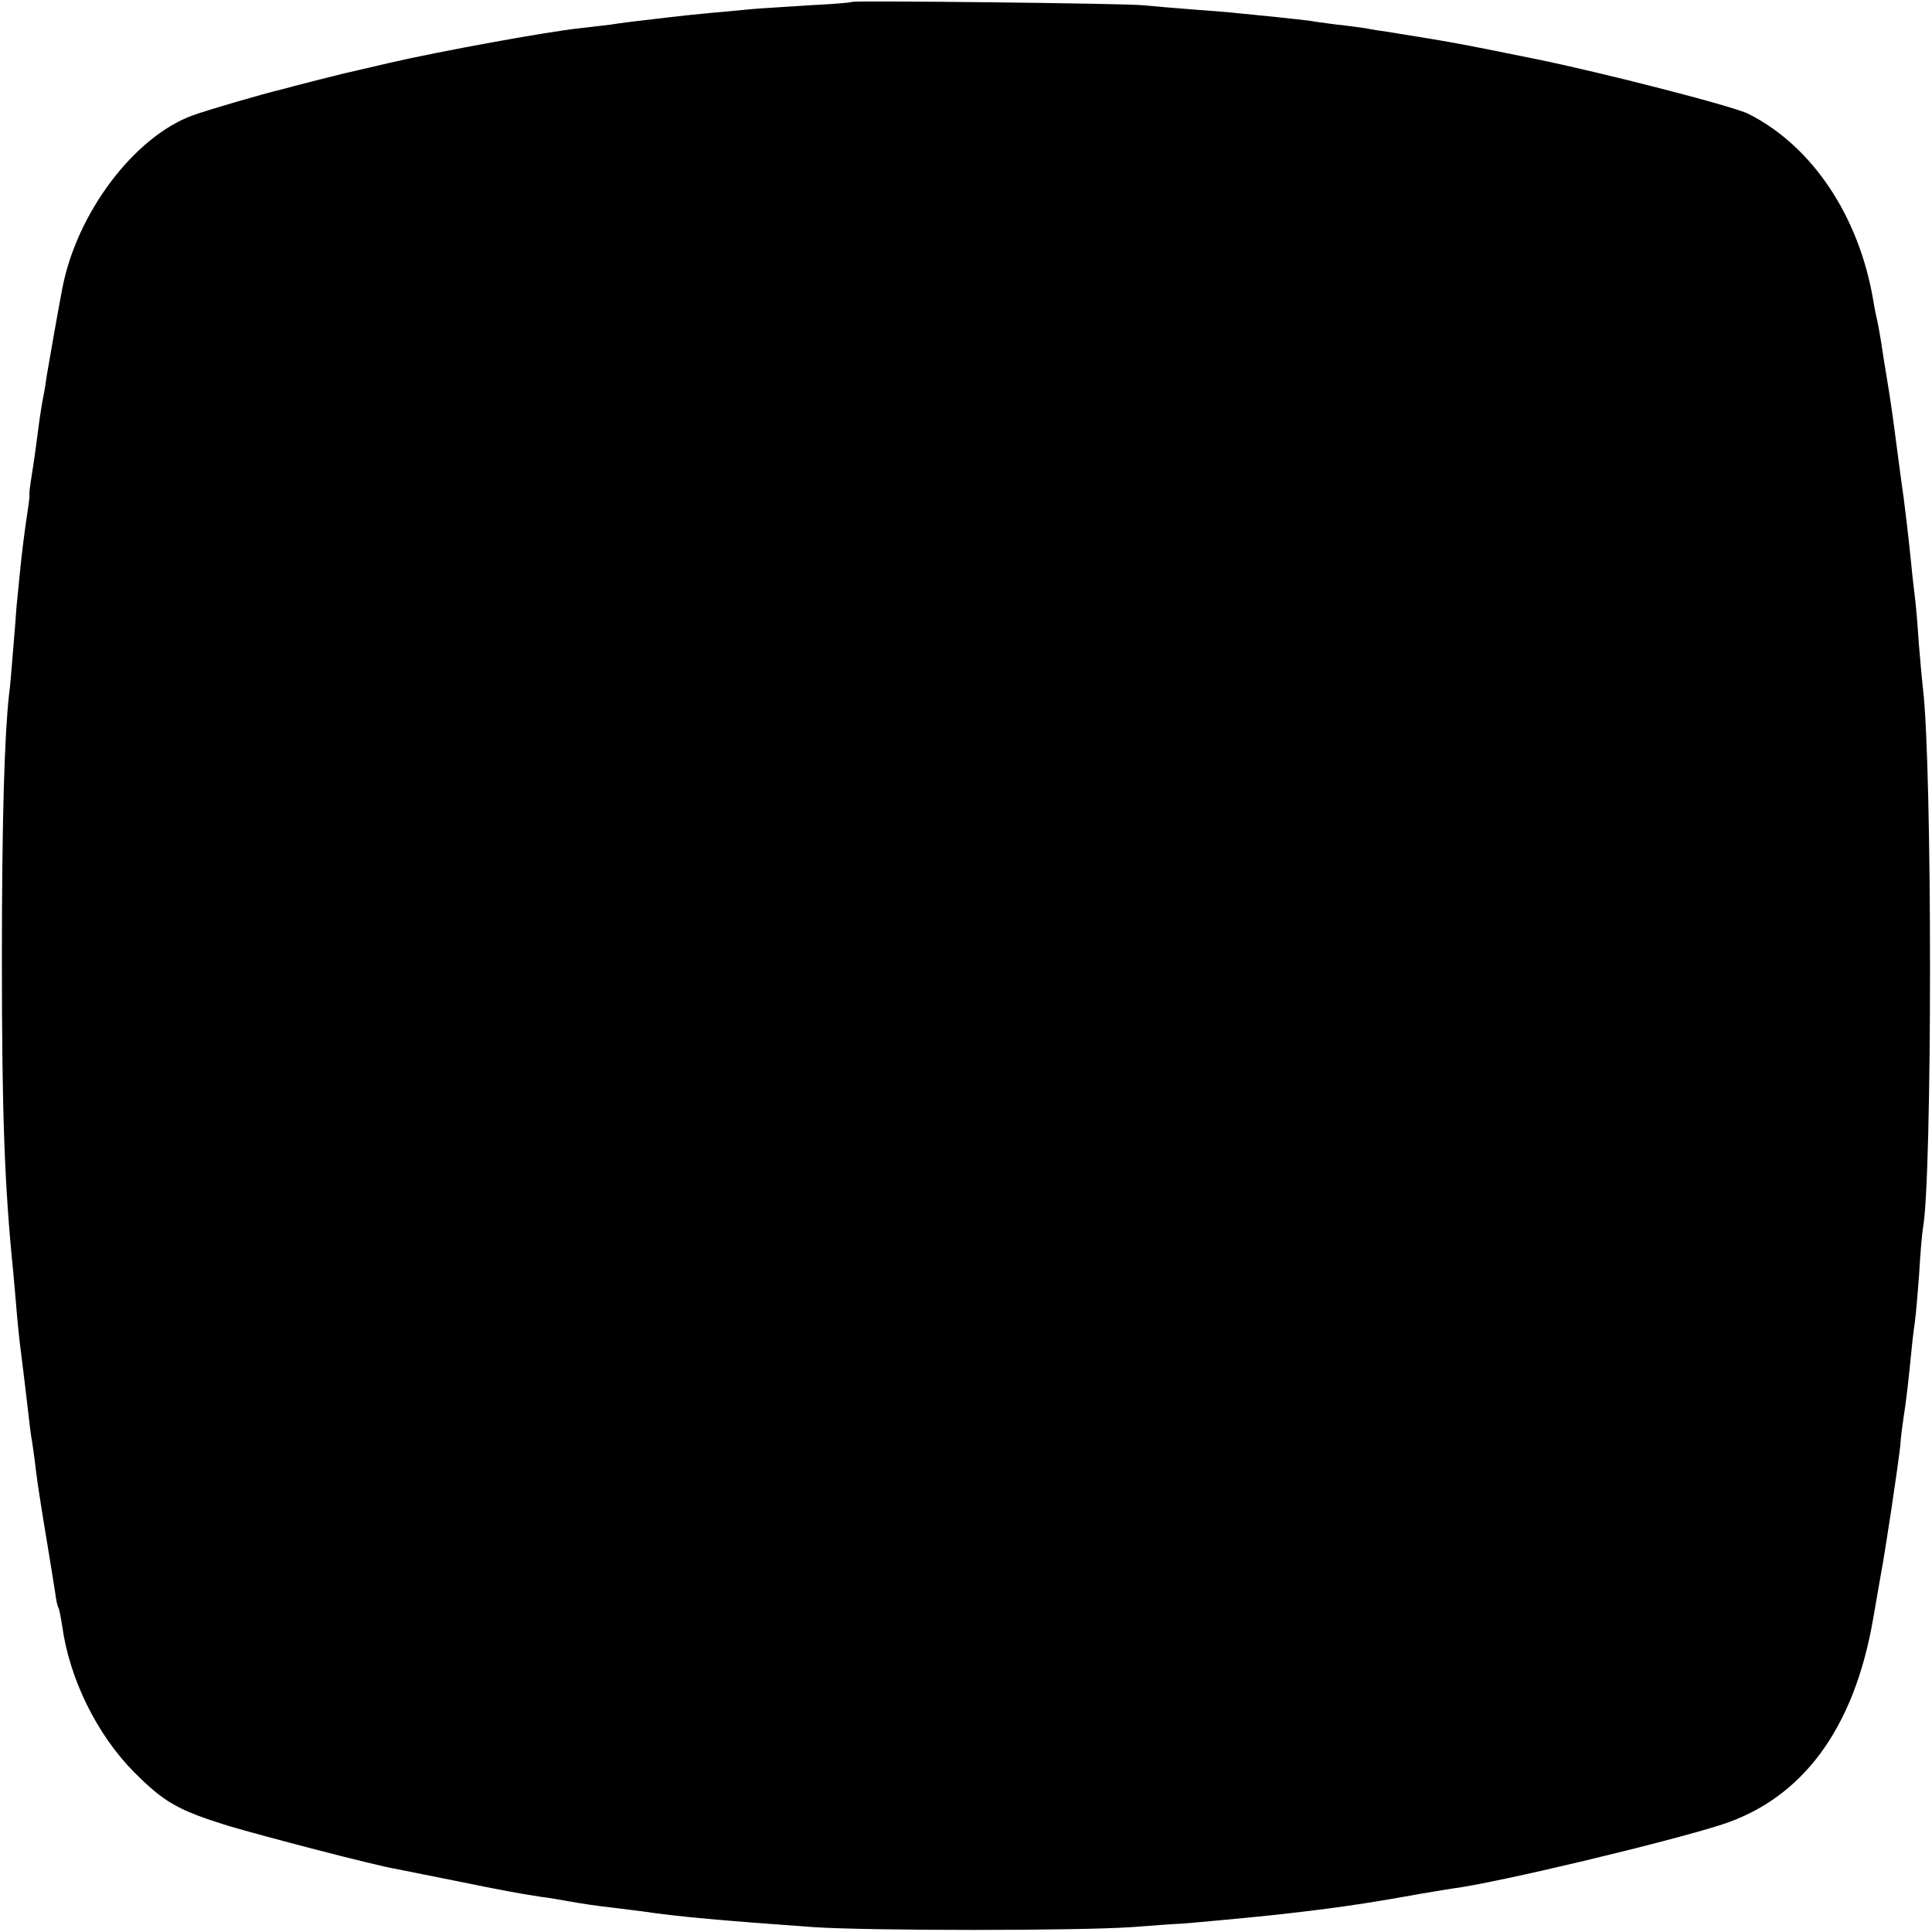 <?xml version="1.0" standalone="no"?>
<!DOCTYPE svg PUBLIC "-//W3C//DTD SVG 20010904//EN"
 "http://www.w3.org/TR/2001/REC-SVG-20010904/DTD/svg10.dtd">
<svg version="1.0" xmlns="http://www.w3.org/2000/svg"
 width="512pt" height="512pt" viewBox="0 0 512 512"
 preserveAspectRatio="xMidYMid meet">
<g transform="translate(0,512) scale(0.1,-0.1)"
fill="#000000" stroke="none">
<path d="M2258 5115 c-2 -2 -52 -6 -113 -9 -60 -4 -129 -8 -151 -10 -64 -6
-175 -16 -214 -21 -87 -10 -137 -16 -160 -20 -14 -2 -52 -6 -85 -10 -85 -9
-370 -61 -500 -91 -60 -14 -117 -27 -125 -29 -8 -2 -44 -11 -80 -20 -36 -9
-72 -19 -80 -21 -51 -12 -202 -56 -240 -70 -155 -57 -307 -259 -345 -459 -10
-52 -36 -199 -41 -230 -2 -16 -6 -41 -9 -55 -3 -14 -7 -41 -10 -60 -10 -76
-14 -107 -21 -150 -4 -25 -7 -48 -6 -51 1 -4 -3 -33 -8 -65 -5 -33 -12 -90
-16 -129 -4 -38 -8 -83 -10 -100 -1 -16 -5 -68 -9 -115 -4 -47 -8 -101 -11
-120 -12 -108 -19 -331 -19 -700 0 -413 7 -603 30 -830 3 -30 7 -82 10 -115 5
-56 9 -88 20 -175 2 -19 7 -57 10 -85 3 -27 7 -61 10 -75 2 -14 7 -47 10 -75
3 -27 15 -104 26 -170 11 -66 22 -135 25 -154 2 -18 6 -36 8 -40 3 -3 7 -27
11 -51 19 -139 92 -287 190 -386 81 -81 116 -101 251 -143 91 -27 385 -104
444 -114 14 -3 81 -16 150 -30 127 -26 181 -36 235 -44 17 -2 53 -8 80 -13 28
-5 75 -12 105 -15 30 -4 66 -8 80 -10 101 -15 218 -25 455 -42 148 -10 702
-10 845 0 63 5 122 9 130 9 17 1 171 15 245 23 155 17 239 29 388 56 32 5 70
12 85 14 119 15 574 124 716 170 214 70 350 255 400 545 9 52 18 104 20 115
13 68 46 290 52 344 1 19 5 50 8 70 8 50 14 105 21 176 3 33 8 71 10 85 2 14
7 70 11 125 3 55 8 109 10 120 25 133 25 1227 0 1430 -2 17 -7 71 -11 120 -3
50 -8 104 -10 120 -2 17 -7 57 -10 90 -8 79 -16 144 -20 175 -2 14 -9 63 -15
110 -16 124 -20 149 -30 210 -5 30 -12 73 -15 95 -4 22 -8 47 -10 55 -2 8 -7
31 -10 50 -37 225 -161 412 -331 498 -38 20 -389 110 -566 146 -208 42 -212
43 -393 72 -16 2 -41 6 -55 9 -14 2 -49 7 -79 10 -30 4 -61 8 -70 10 -9 1 -50
6 -91 10 -41 4 -86 9 -100 10 -14 2 -68 6 -120 10 -52 4 -111 9 -130 11 -40 5
-768 13 -772 9z"/>
</g>
</svg>
